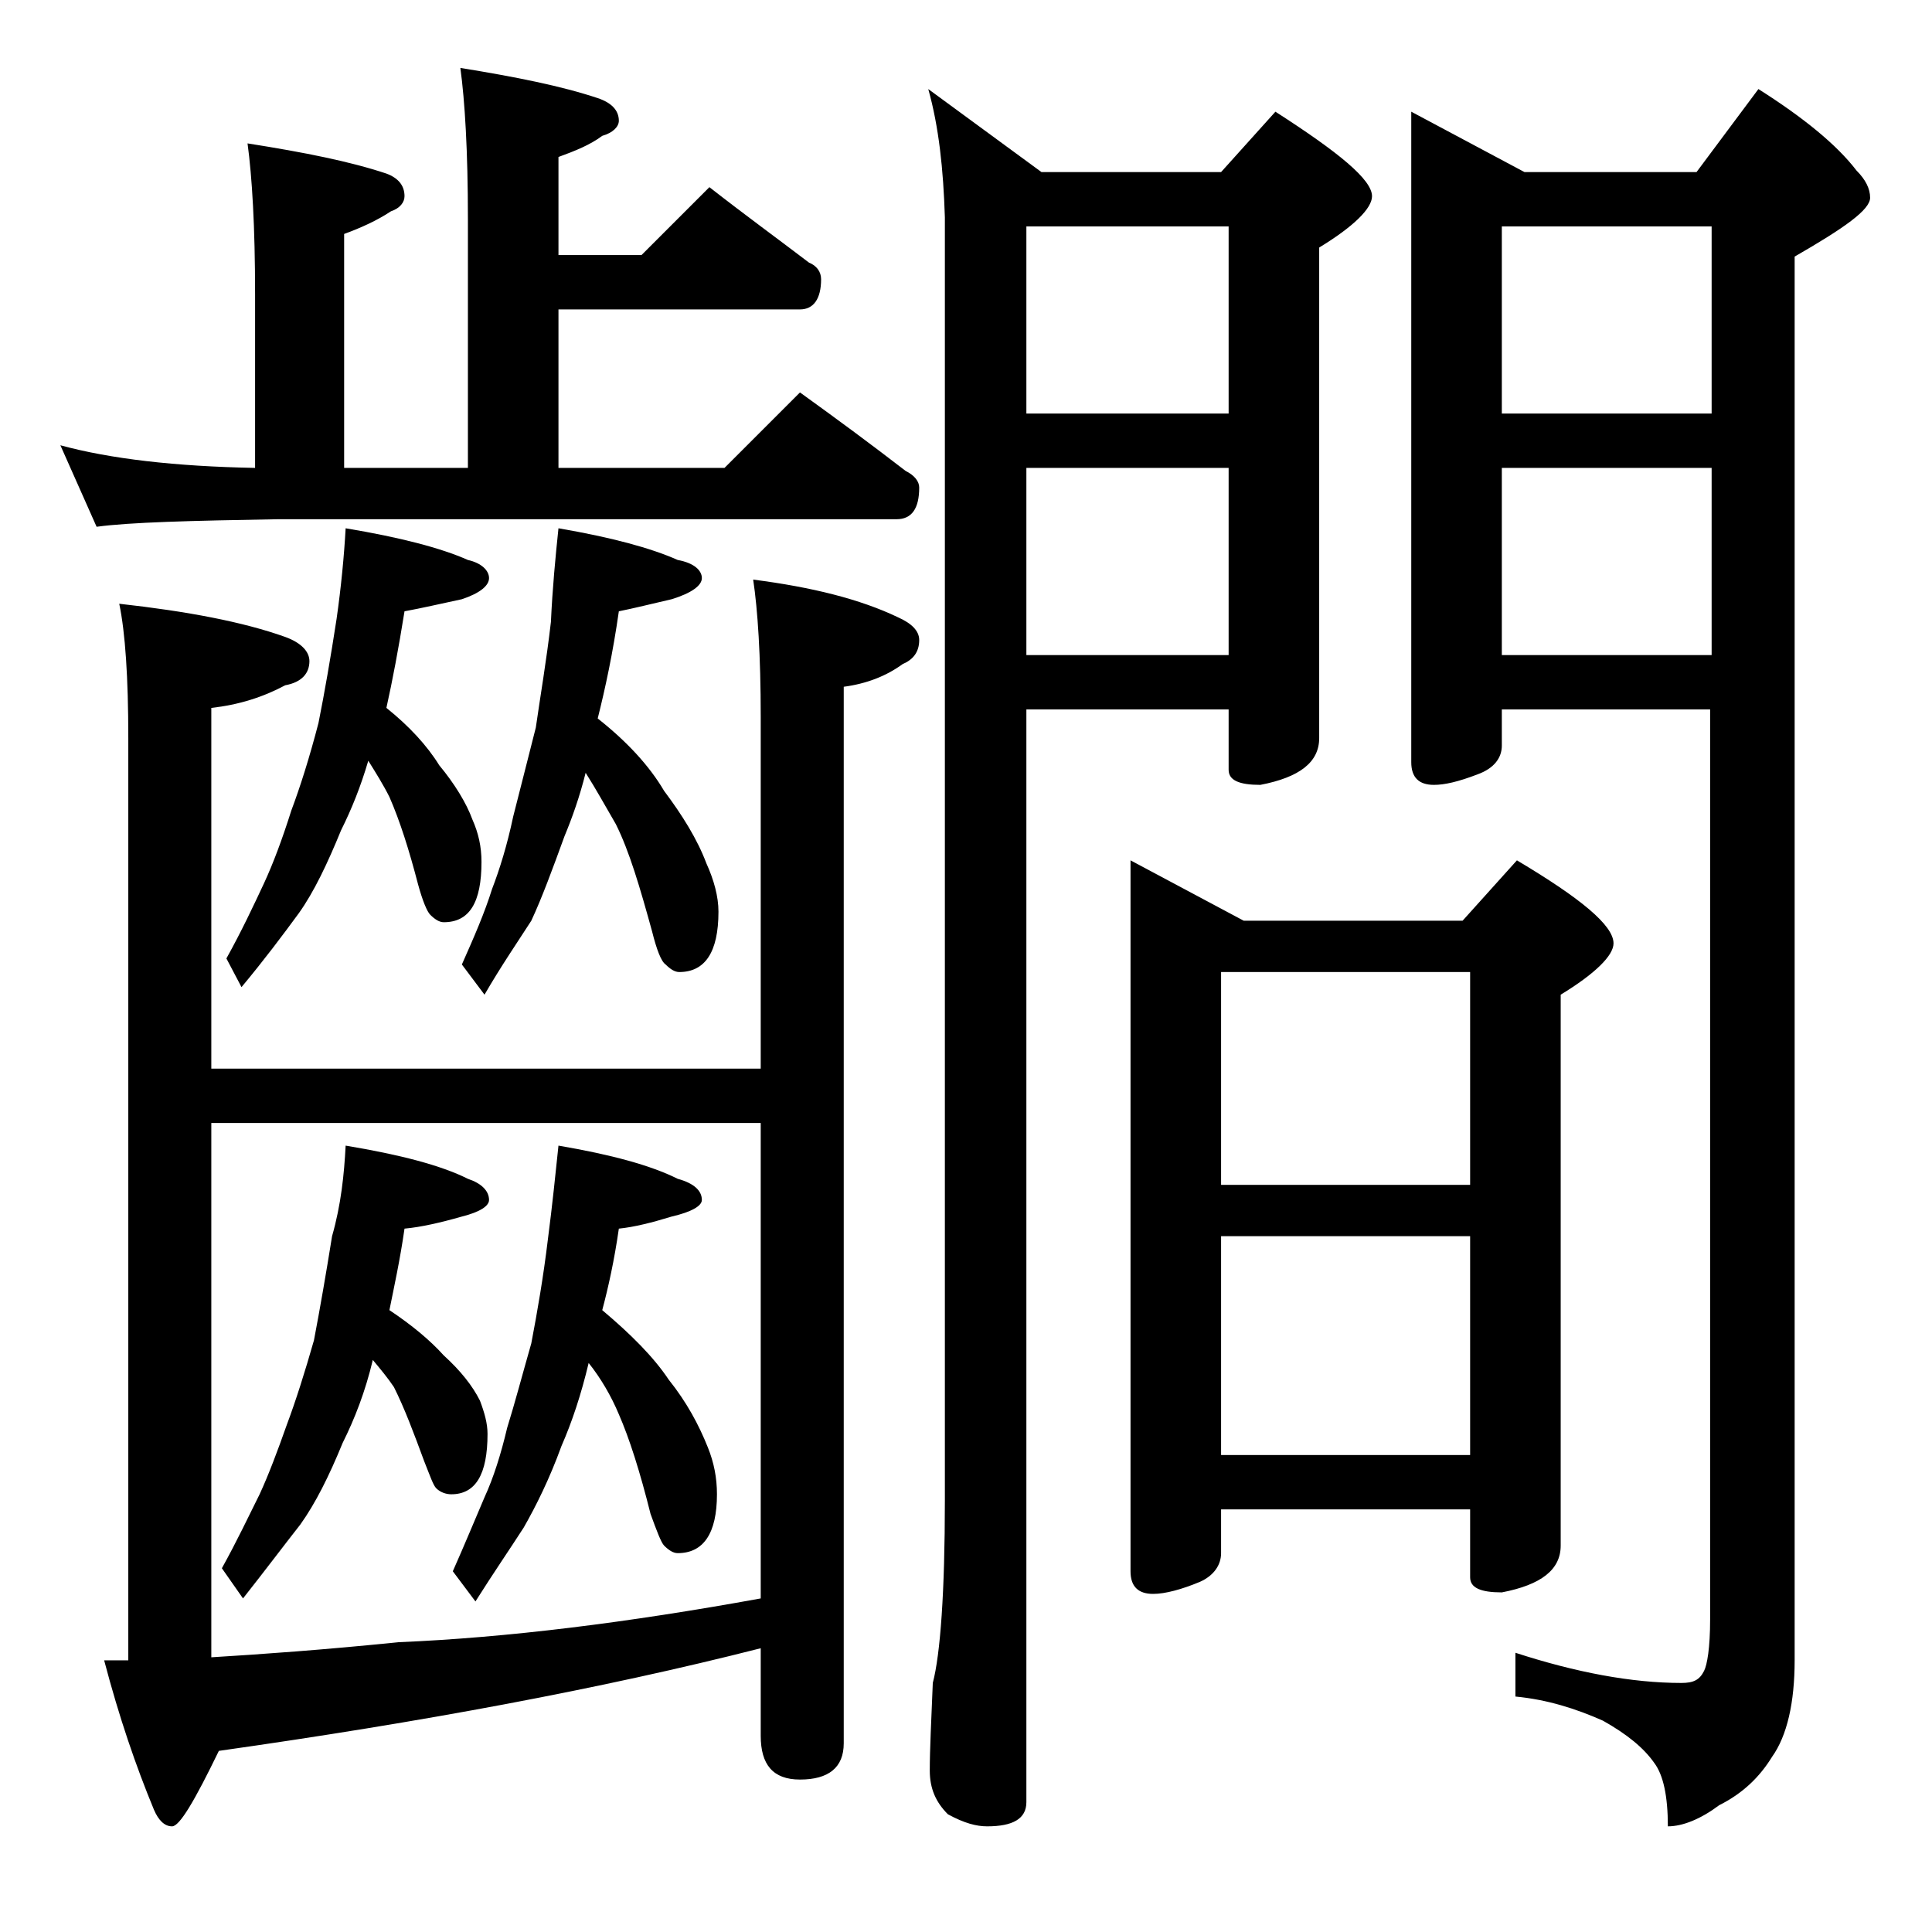 <?xml version="1.0" encoding="utf-8"?>
<!-- Generator: Adobe Illustrator 18.0.0, SVG Export Plug-In . SVG Version: 6.00 Build 0)  -->
<!DOCTYPE svg PUBLIC "-//W3C//DTD SVG 1.1//EN" "http://www.w3.org/Graphics/SVG/1.1/DTD/svg11.dtd">
<svg version="1.1" id="Layer_1" xmlns="http://www.w3.org/2000/svg" xmlns:xlink="http://www.w3.org/1999/xlink" x="0px" y="0px"
	 viewBox="0 0 128 128" enable-background="new 0 0 128 128" xml:space="preserve">
<path d="M30.5,4.5c3.7,0.6,6.7,1.2,9.1,2C40.5,6.8,41,7.3,41,8c0,0.4-0.4,0.8-1.1,1c-0.8,0.6-1.8,1-2.9,1.4v6.5h5.5l4.5-4.5
	c2.3,1.8,4.5,3.4,6.6,5c0.5,0.2,0.8,0.6,0.8,1.1c0,1.3-0.5,2-1.4,2H37V31h11l5-5c2.5,1.8,4.8,3.5,7,5.2c0.6,0.3,0.9,0.7,0.9,1.1
	c0,1.4-0.5,2.1-1.5,2.1h-41c-5.8,0.1-9.8,0.2-12,0.5L4,29.5c3.3,0.9,7.6,1.4,12.9,1.5V19.5c0-4.5-0.2-7.8-0.5-10
	c3.8,0.6,6.8,1.2,9.2,2c0.8,0.3,1.2,0.8,1.2,1.5c0,0.4-0.3,0.8-0.9,1c-0.9,0.6-2,1.1-3.1,1.5V31H31V14.5C31,10,30.8,6.7,30.5,4.5z
	 M49.9,38.4c3.9,0.5,7.1,1.3,9.6,2.5c0.9,0.4,1.4,0.9,1.4,1.5c0,0.8-0.4,1.3-1.1,1.6c-1.1,0.8-2.4,1.3-3.9,1.5v70
	c0,1.6-1,2.4-2.9,2.4c-1.8,0-2.6-1-2.6-2.9v-5.8c-10.6,2.7-22.5,4.9-35.9,6.8c-1.6,3.3-2.6,5-3.1,5s-0.9-0.4-1.2-1.1
	C9,117,7.9,113.8,6.9,110h1.6V48.9c0-4-0.2-7-0.6-8.9c4.5,0.5,8.2,1.2,11,2.2c1.1,0.4,1.6,1,1.6,1.6c0,0.8-0.5,1.4-1.6,1.6
	c-1.5,0.8-3.1,1.3-4.9,1.5v23.9h36.4V47.5C50.4,43.4,50.2,40.4,49.9,38.4z M50.4,74.4H14v35.4c3.3-0.2,7.5-0.5,12.4-1
	c7.2-0.3,15.2-1.3,24-2.9V74.4z M22.9,35c3.6,0.6,6.3,1.3,8.1,2.1c0.9,0.2,1.4,0.7,1.4,1.2c0,0.5-0.6,1-1.8,1.4
	c-1.4,0.3-2.7,0.6-3.8,0.8c-0.4,2.5-0.8,4.6-1.2,6.4c1.5,1.2,2.7,2.5,3.5,3.8c1,1.2,1.8,2.5,2.2,3.6c0.4,0.9,0.6,1.8,0.6,2.8
	c0,2.7-0.8,4-2.5,4c-0.3,0-0.6-0.2-0.9-0.5c-0.2-0.2-0.5-0.9-0.8-2c-0.6-2.3-1.2-4.2-1.9-5.8c-0.4-0.8-0.9-1.6-1.4-2.4
	c-0.5,1.7-1.1,3.2-1.8,4.6c-0.9,2.2-1.8,4.1-2.8,5.5c-1.1,1.5-2.3,3.1-3.8,4.9L15,63.5c1-1.8,1.8-3.5,2.5-5c0.6-1.3,1.2-2.9,1.8-4.8
	c0.6-1.6,1.2-3.5,1.8-5.8c0.4-2,0.8-4.3,1.2-6.9C22.6,38.9,22.8,36.8,22.9,35z M22.9,75.9c3.6,0.6,6.3,1.3,8.1,2.2
	c0.9,0.3,1.4,0.8,1.4,1.4c0,0.4-0.6,0.8-1.8,1.1c-1.4,0.4-2.7,0.7-3.8,0.8c-0.3,2.1-0.7,3.9-1,5.4c1.5,1,2.7,2,3.6,3
	c1.1,1,1.9,2,2.4,3c0.3,0.8,0.5,1.5,0.5,2.2c0,2.7-0.8,4-2.4,4c-0.3,0-0.7-0.1-1-0.4c-0.2-0.2-0.4-0.8-0.8-1.8
	c-0.7-1.9-1.3-3.5-2-4.9c-0.4-0.6-0.9-1.2-1.4-1.8c-0.5,2.1-1.2,3.9-2,5.5c-0.9,2.2-1.8,4-2.8,5.4c-1.1,1.4-2.3,3-3.8,4.9l-1.4-2
	c1-1.8,1.8-3.5,2.5-4.9c0.6-1.3,1.2-2.9,1.8-4.6c0.6-1.6,1.2-3.5,1.8-5.6c0.4-2.1,0.8-4.4,1.2-6.9C22.6,79.8,22.8,77.8,22.9,75.9z
	 M37,75.9c3.5,0.6,6.1,1.3,7.9,2.2c1.1,0.3,1.6,0.8,1.6,1.4c0,0.4-0.7,0.8-2,1.1C43.2,81,42,81.3,41,81.4c-0.3,2.1-0.7,3.9-1.1,5.4
	c1.9,1.6,3.4,3.1,4.4,4.6c1.2,1.5,2,3,2.6,4.5c0.4,1,0.6,2,0.6,3.1c0,2.6-0.9,3.9-2.6,3.9c-0.3,0-0.6-0.2-0.9-0.5
	c-0.2-0.2-0.5-1-0.9-2.1c-0.7-2.8-1.4-5-2.1-6.6c-0.5-1.2-1.2-2.4-2-3.4c-0.5,2.1-1.1,3.9-1.8,5.5c-0.8,2.2-1.7,4-2.5,5.4
	c-0.9,1.4-2,3-3.2,4.9l-1.5-2c0.8-1.8,1.5-3.5,2.1-4.9c0.6-1.3,1.1-2.9,1.5-4.6c0.5-1.6,1-3.5,1.6-5.6c0.4-2.1,0.8-4.4,1.1-6.9
	C36.6,79.8,36.8,77.8,37,75.9z M37,35c3.5,0.6,6.1,1.3,7.9,2.1c1.1,0.2,1.6,0.7,1.6,1.2c0,0.5-0.7,1-2,1.4c-1.3,0.3-2.5,0.6-3.5,0.8
	c-0.4,2.8-0.9,5.1-1.4,7.1c1.9,1.5,3.4,3.1,4.4,4.8c1.2,1.6,2.2,3.2,2.8,4.8c0.5,1.1,0.8,2.2,0.8,3.2c0,2.7-0.9,4-2.6,4
	c-0.3,0-0.6-0.2-0.9-0.5c-0.3-0.2-0.6-1-0.9-2.2c-0.8-2.9-1.5-5.3-2.4-7.1c-0.7-1.2-1.3-2.3-2-3.4c-0.4,1.6-0.9,3-1.4,4.2
	c-0.8,2.2-1.5,4.1-2.2,5.6c-0.9,1.4-2,3-3.1,4.9l-1.5-2c0.8-1.8,1.5-3.4,2-5c0.5-1.3,1-2.9,1.4-4.8c0.4-1.6,0.9-3.5,1.5-5.9
	c0.3-2.1,0.7-4.4,1-7C36.6,39,36.8,36.9,37,35z M61.5,5.9l7.5,5.5h11.9l3.6-4c4.2,2.7,6.4,4.5,6.4,5.6c0,0.8-1.2,2-3.5,3.4v32.5
	c0,1.6-1.3,2.6-3.9,3.1c-1.4,0-2.1-0.3-2.1-1v-4H68v72.4c0,1.1-0.9,1.6-2.6,1.6c-0.7,0-1.5-0.2-2.6-0.8c-0.8-0.8-1.2-1.7-1.2-2.9
	c0-1.4,0.1-3.3,0.2-5.8c0.5-1.9,0.8-6,0.8-12.1v-85C62.5,11.2,62.2,8.4,61.5,5.9z M68,27.4h13.4V15H68V27.4z M68,43.4h13.4V31H68
	V43.4z M74.9,57l7.5,4h14.5l3.6-4c4.2,2.5,6.4,4.3,6.4,5.5c0,0.8-1.2,2-3.5,3.4v36.5c0,1.6-1.3,2.6-3.9,3.1c-1.4,0-2.1-0.3-2.1-1
	V100H80.9v2.9c0,0.8-0.5,1.5-1.4,1.9c-1.2,0.5-2.3,0.8-3.1,0.8c-1,0-1.5-0.5-1.5-1.5V57z M80.9,78.5h16.5V64.4H80.9V78.5z
	 M80.9,96.4h16.5V81.9H80.9V96.4z M93.5,7.4l7.5,4h11.4l4.1-5.5c3,1.9,5.2,3.7,6.5,5.4c0.6,0.6,0.9,1.2,0.9,1.8c0,0.8-1.7,2-5,3.9
	V110c0,2.8-0.5,5-1.5,6.4c-0.8,1.3-1.9,2.4-3.5,3.2c-1.2,0.9-2.4,1.4-3.4,1.4c0-2-0.3-3.4-0.9-4.2c-0.7-1-1.8-1.9-3.4-2.8
	c-1.8-0.8-3.7-1.4-5.8-1.6v-2.9c4,1.3,7.7,2,11,2c0.8,0,1.2-0.2,1.5-0.8c0.2-0.4,0.4-1.5,0.4-3.4V47H99.5v2.4c0,0.8-0.5,1.5-1.6,1.9
	C96.6,51.8,95.7,52,95,52c-1,0-1.5-0.5-1.5-1.5V7.4z M99.5,27.4h13.9V15H99.5V27.4z M99.5,43.4h13.9V31H99.5V43.4z"/>
</svg>
